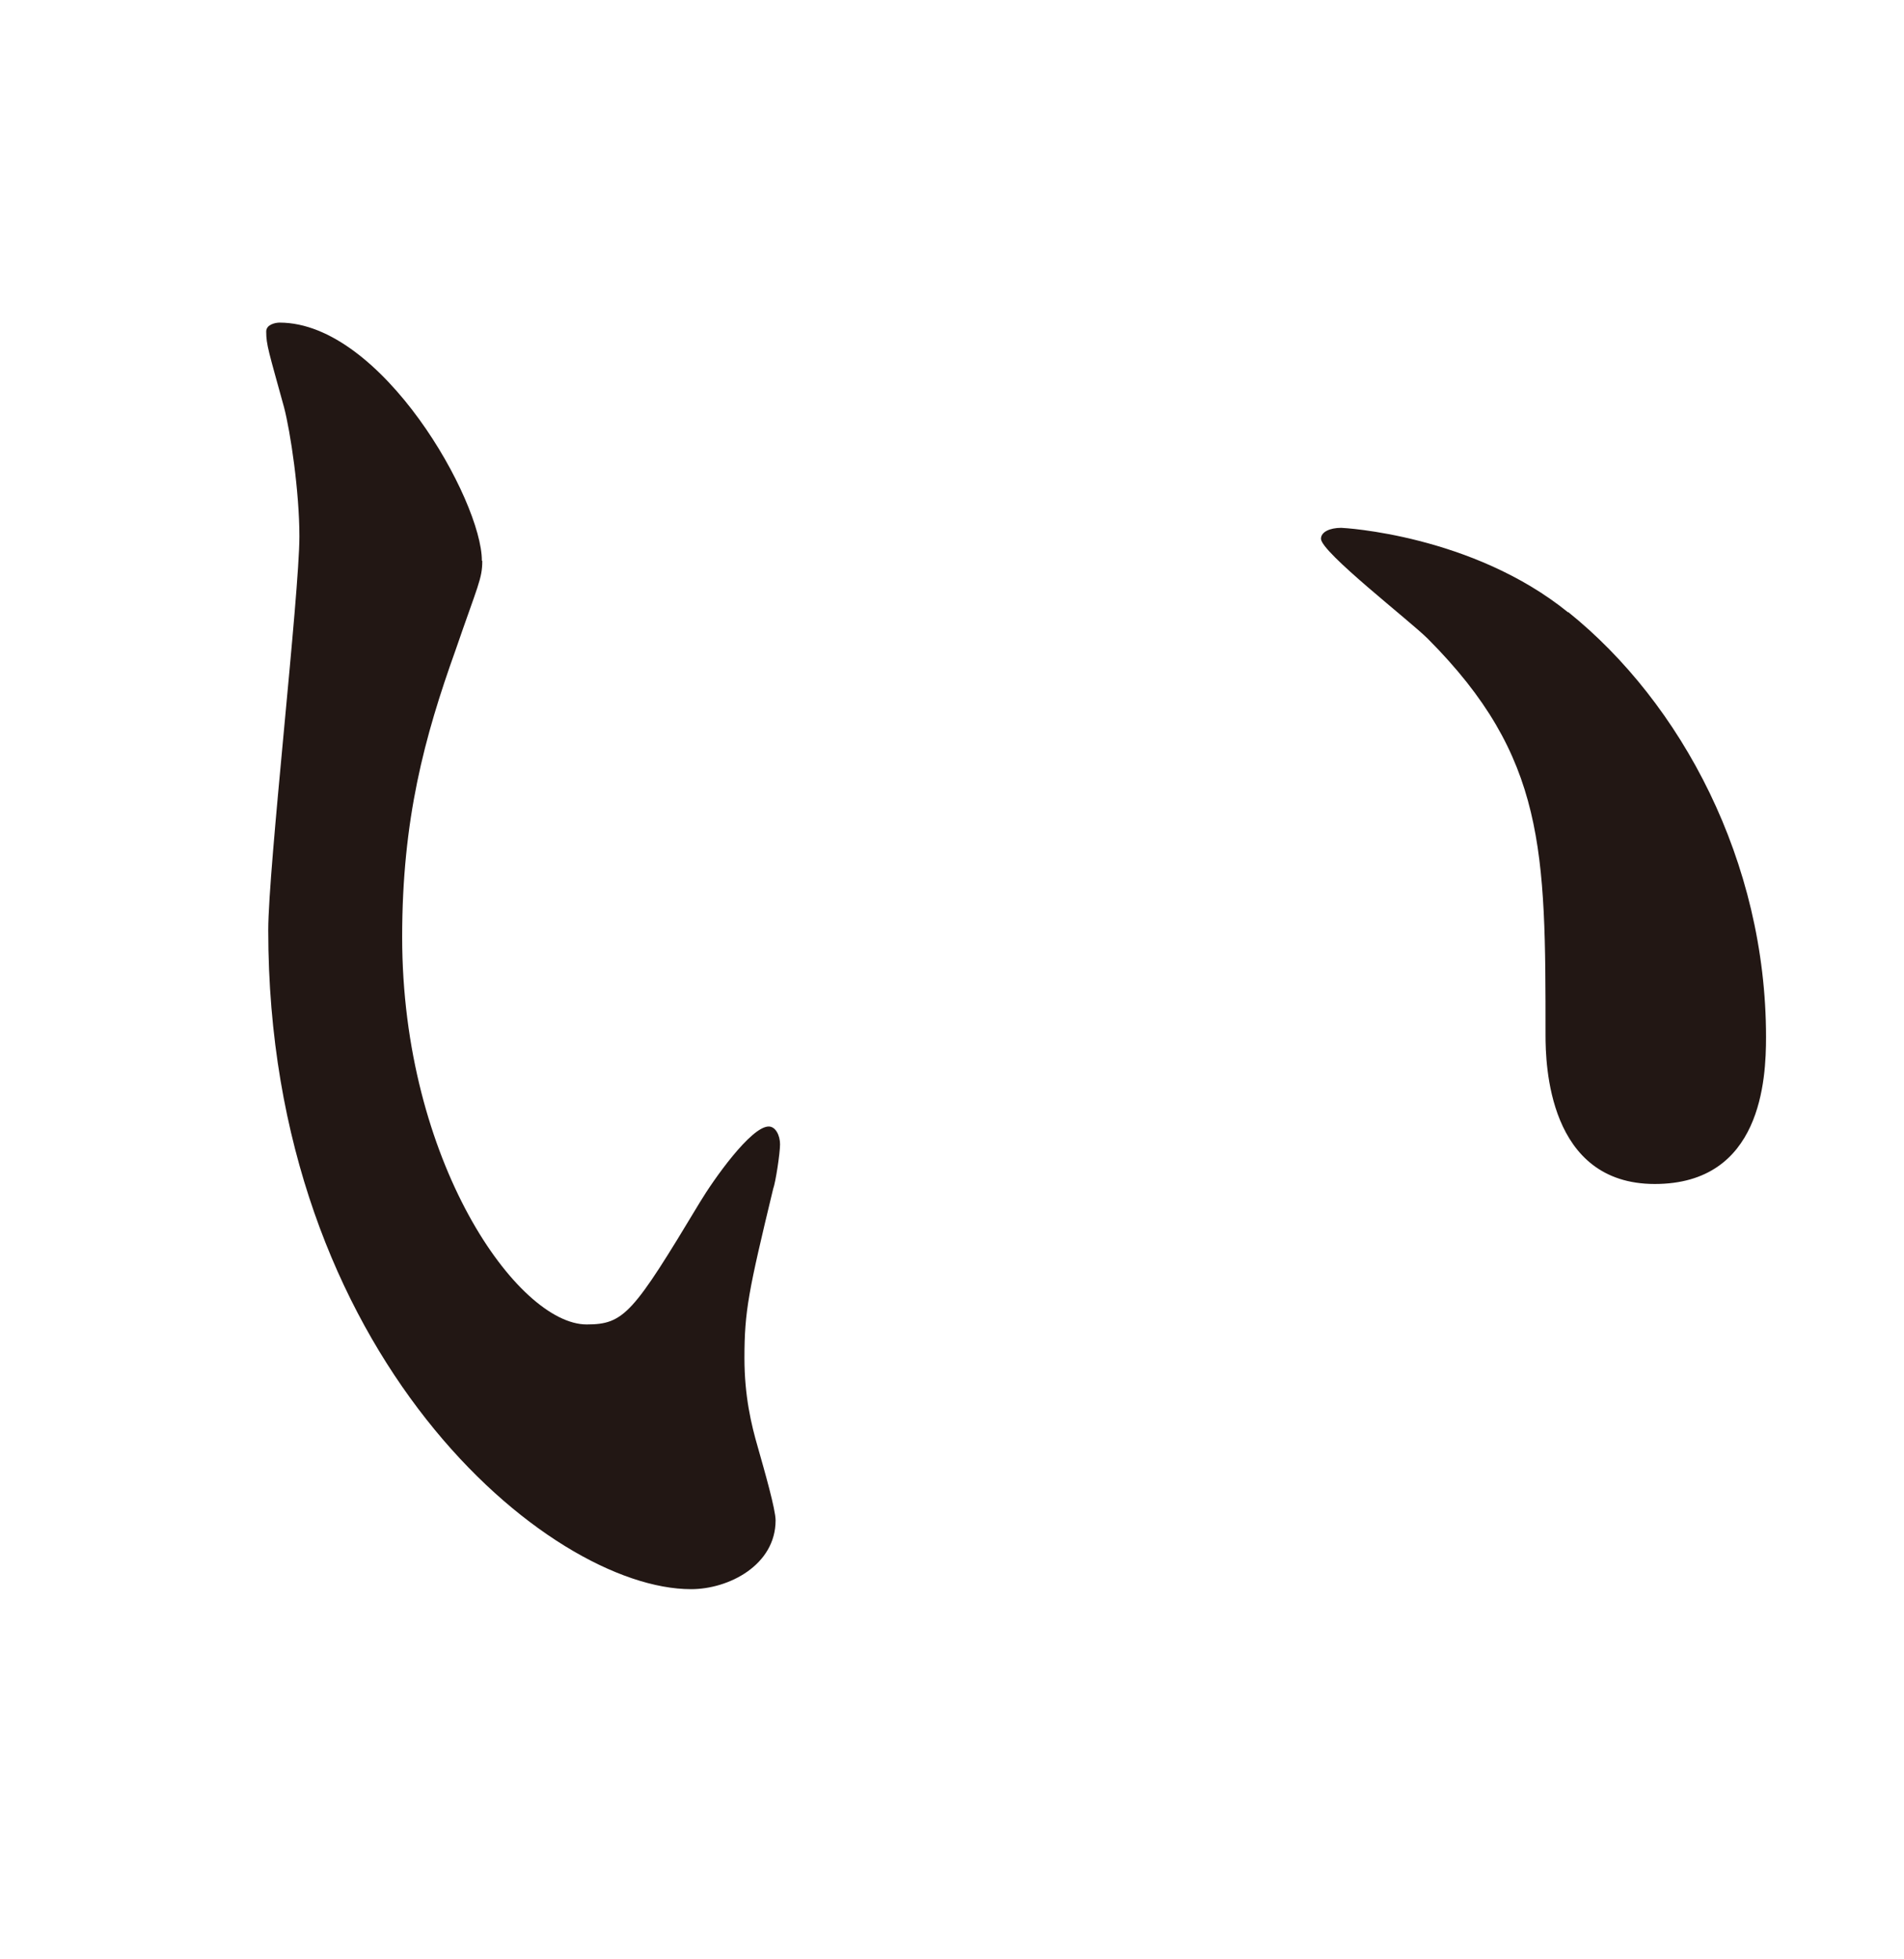 <?xml version="1.0" encoding="UTF-8"?><svg id="_レイヤー_1" xmlns="http://www.w3.org/2000/svg" viewBox="0 0 47.06 48.4"><defs><style>.cls-1{fill:none;}.cls-2{fill:#221714;}</style></defs><rect class="cls-1" width="47.06" height="48.4"/><path class="cls-2" d="M11.92,13.86c0,.44-.11.6-.66,2.2-.77,2.15-1.32,4.18-1.32,7.09,0,5.55,2.86,9.57,4.56,9.57.93,0,1.15-.28,2.8-3.02.33-.55,1.26-1.87,1.7-1.87.17,0,.28.22.28.44s-.11.94-.17,1.1c-.61,2.53-.71,3.02-.71,4.18,0,.94.17,1.65.33,2.2.17.6.44,1.54.44,1.81,0,1.1-1.15,1.7-2.09,1.7-3.52,0-10.45-5.77-10.45-16.28,0-1.54.77-8.3.77-9.73,0-1.1-.22-2.58-.38-3.19-.38-1.38-.44-1.54-.44-1.87,0-.17.22-.22.33-.22,2.53,0,5,4.4,5,5.88ZM38.76,15.12c2.8,2.25,4.89,6.16,4.89,10.5,0,1.04-.11,3.63-2.75,3.63s-2.7-2.97-2.7-3.68c0-4.56,0-6.87-2.91-9.79-.44-.44-2.64-2.14-2.64-2.47,0-.17.22-.27.5-.27.05,0,3.24.17,5.61,2.09Z"/></svg>